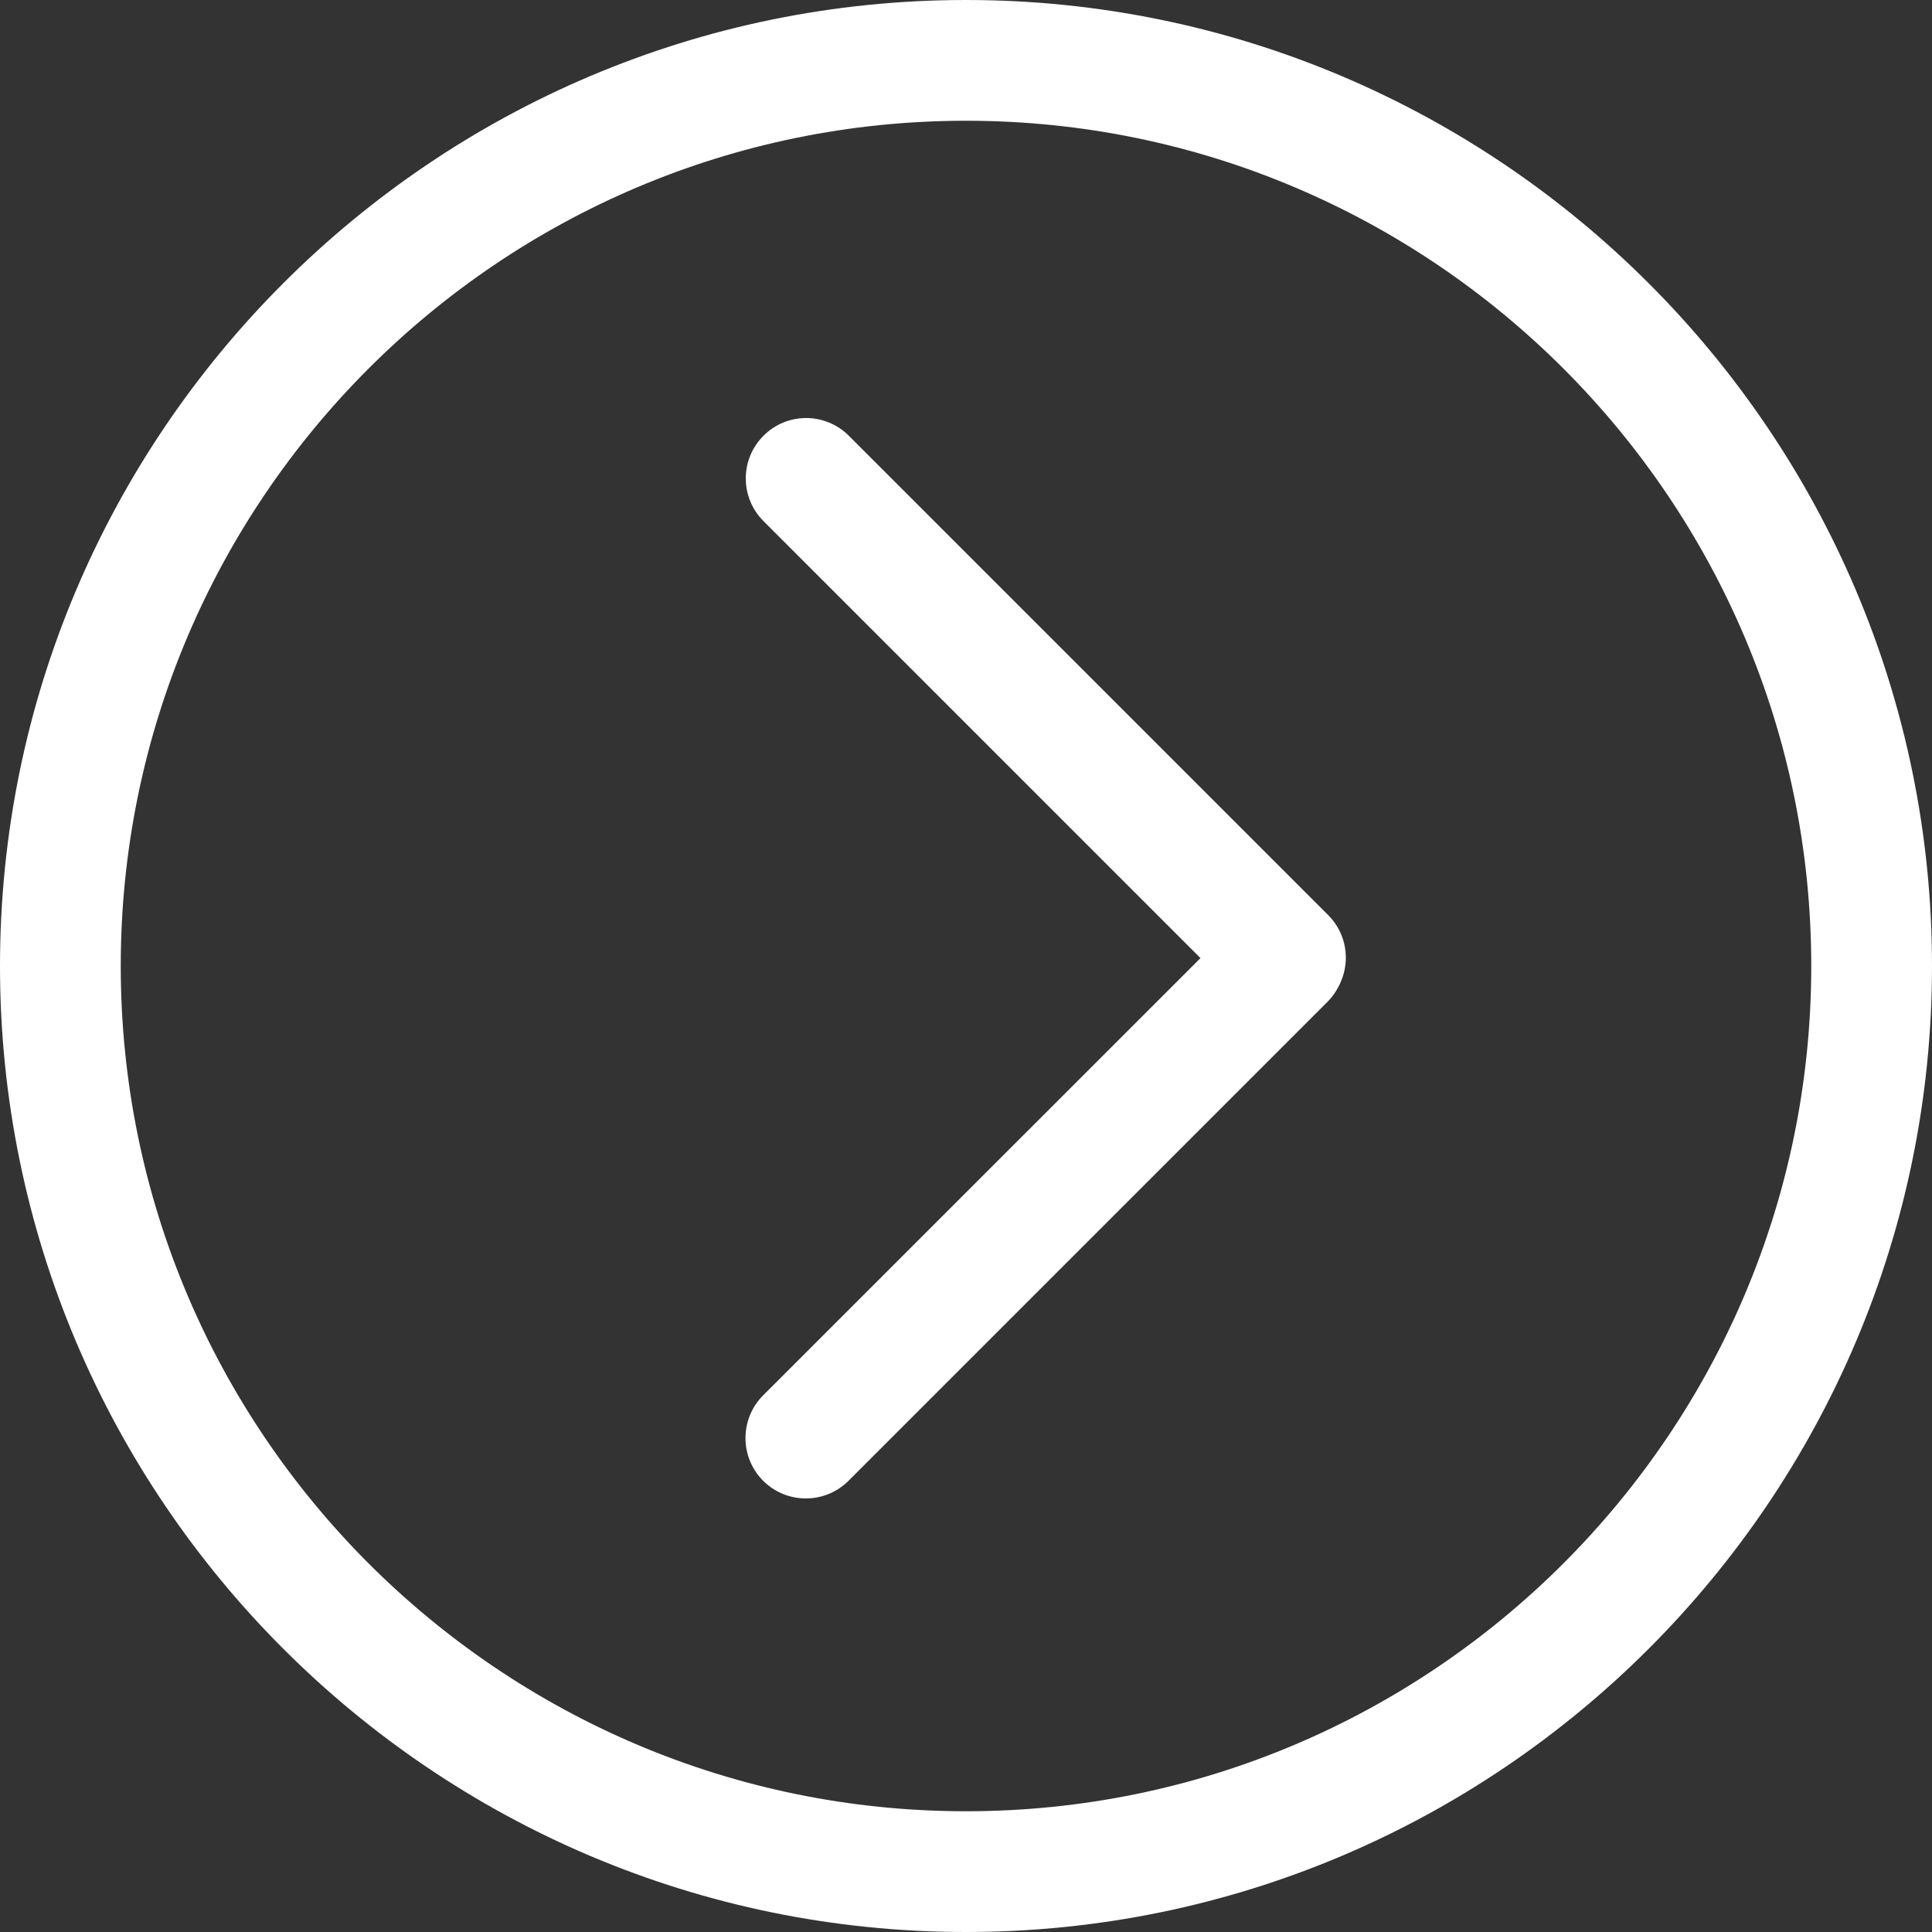 <?xml version="1.0" encoding="utf-8"?>
<!-- Generator: Adobe Illustrator 15.1.0, SVG Export Plug-In . SVG Version: 6.00 Build 0)  -->
<!DOCTYPE svg PUBLIC "-//W3C//DTD SVG 1.1//EN" "http://www.w3.org/Graphics/SVG/1.1/DTD/svg11.dtd">
<svg version="1.1" id="Warstwa_1" xmlns="http://www.w3.org/2000/svg" xmlns:xlink="http://www.w3.org/1999/xlink" x="0px" y="0px"
	 width="22px" height="22px" viewBox="0 0 22 22" style="enable-background:new 0 0 22 22;" xml:space="preserve">
<rect x="0" y="0" width="22" height="22" fill="#333333" stroke="none"/>
<style type="text/css">
<![CDATA[
	.st0{fill:#FFFFFF;}
]]>
</style>
<g>
	<g>
		<path class="st0" d="M9.666,4.962c-0.269-0.269-0.704-0.269-0.972,0c-0.269,0.268-0.269,0.703,0,0.972l4.976,4.976l-4.98,4.979
			c-0.268,0.269-0.268,0.704,0,0.973c0.135,0.134,0.31,0.201,0.486,0.201c0.176,0,0.352-0.067,0.486-0.201l5.459-5.459
			c0.074-0.075,0.135-0.177,0.168-0.278c0.084-0.247,0.02-0.52-0.164-0.704L9.666,4.962z M11,0C4.934,0,0,4.935,0,11s4.934,11,11,11
			c6.065,0,11-4.935,11-11S17.064,0,11,0z M11,20.625c-5.307,0-9.625-4.317-9.625-9.625S5.692,1.375,11,1.375
			S20.625,5.692,20.625,11S16.307,20.625,11,20.625z"/>
	</g>
</g>
</svg>
